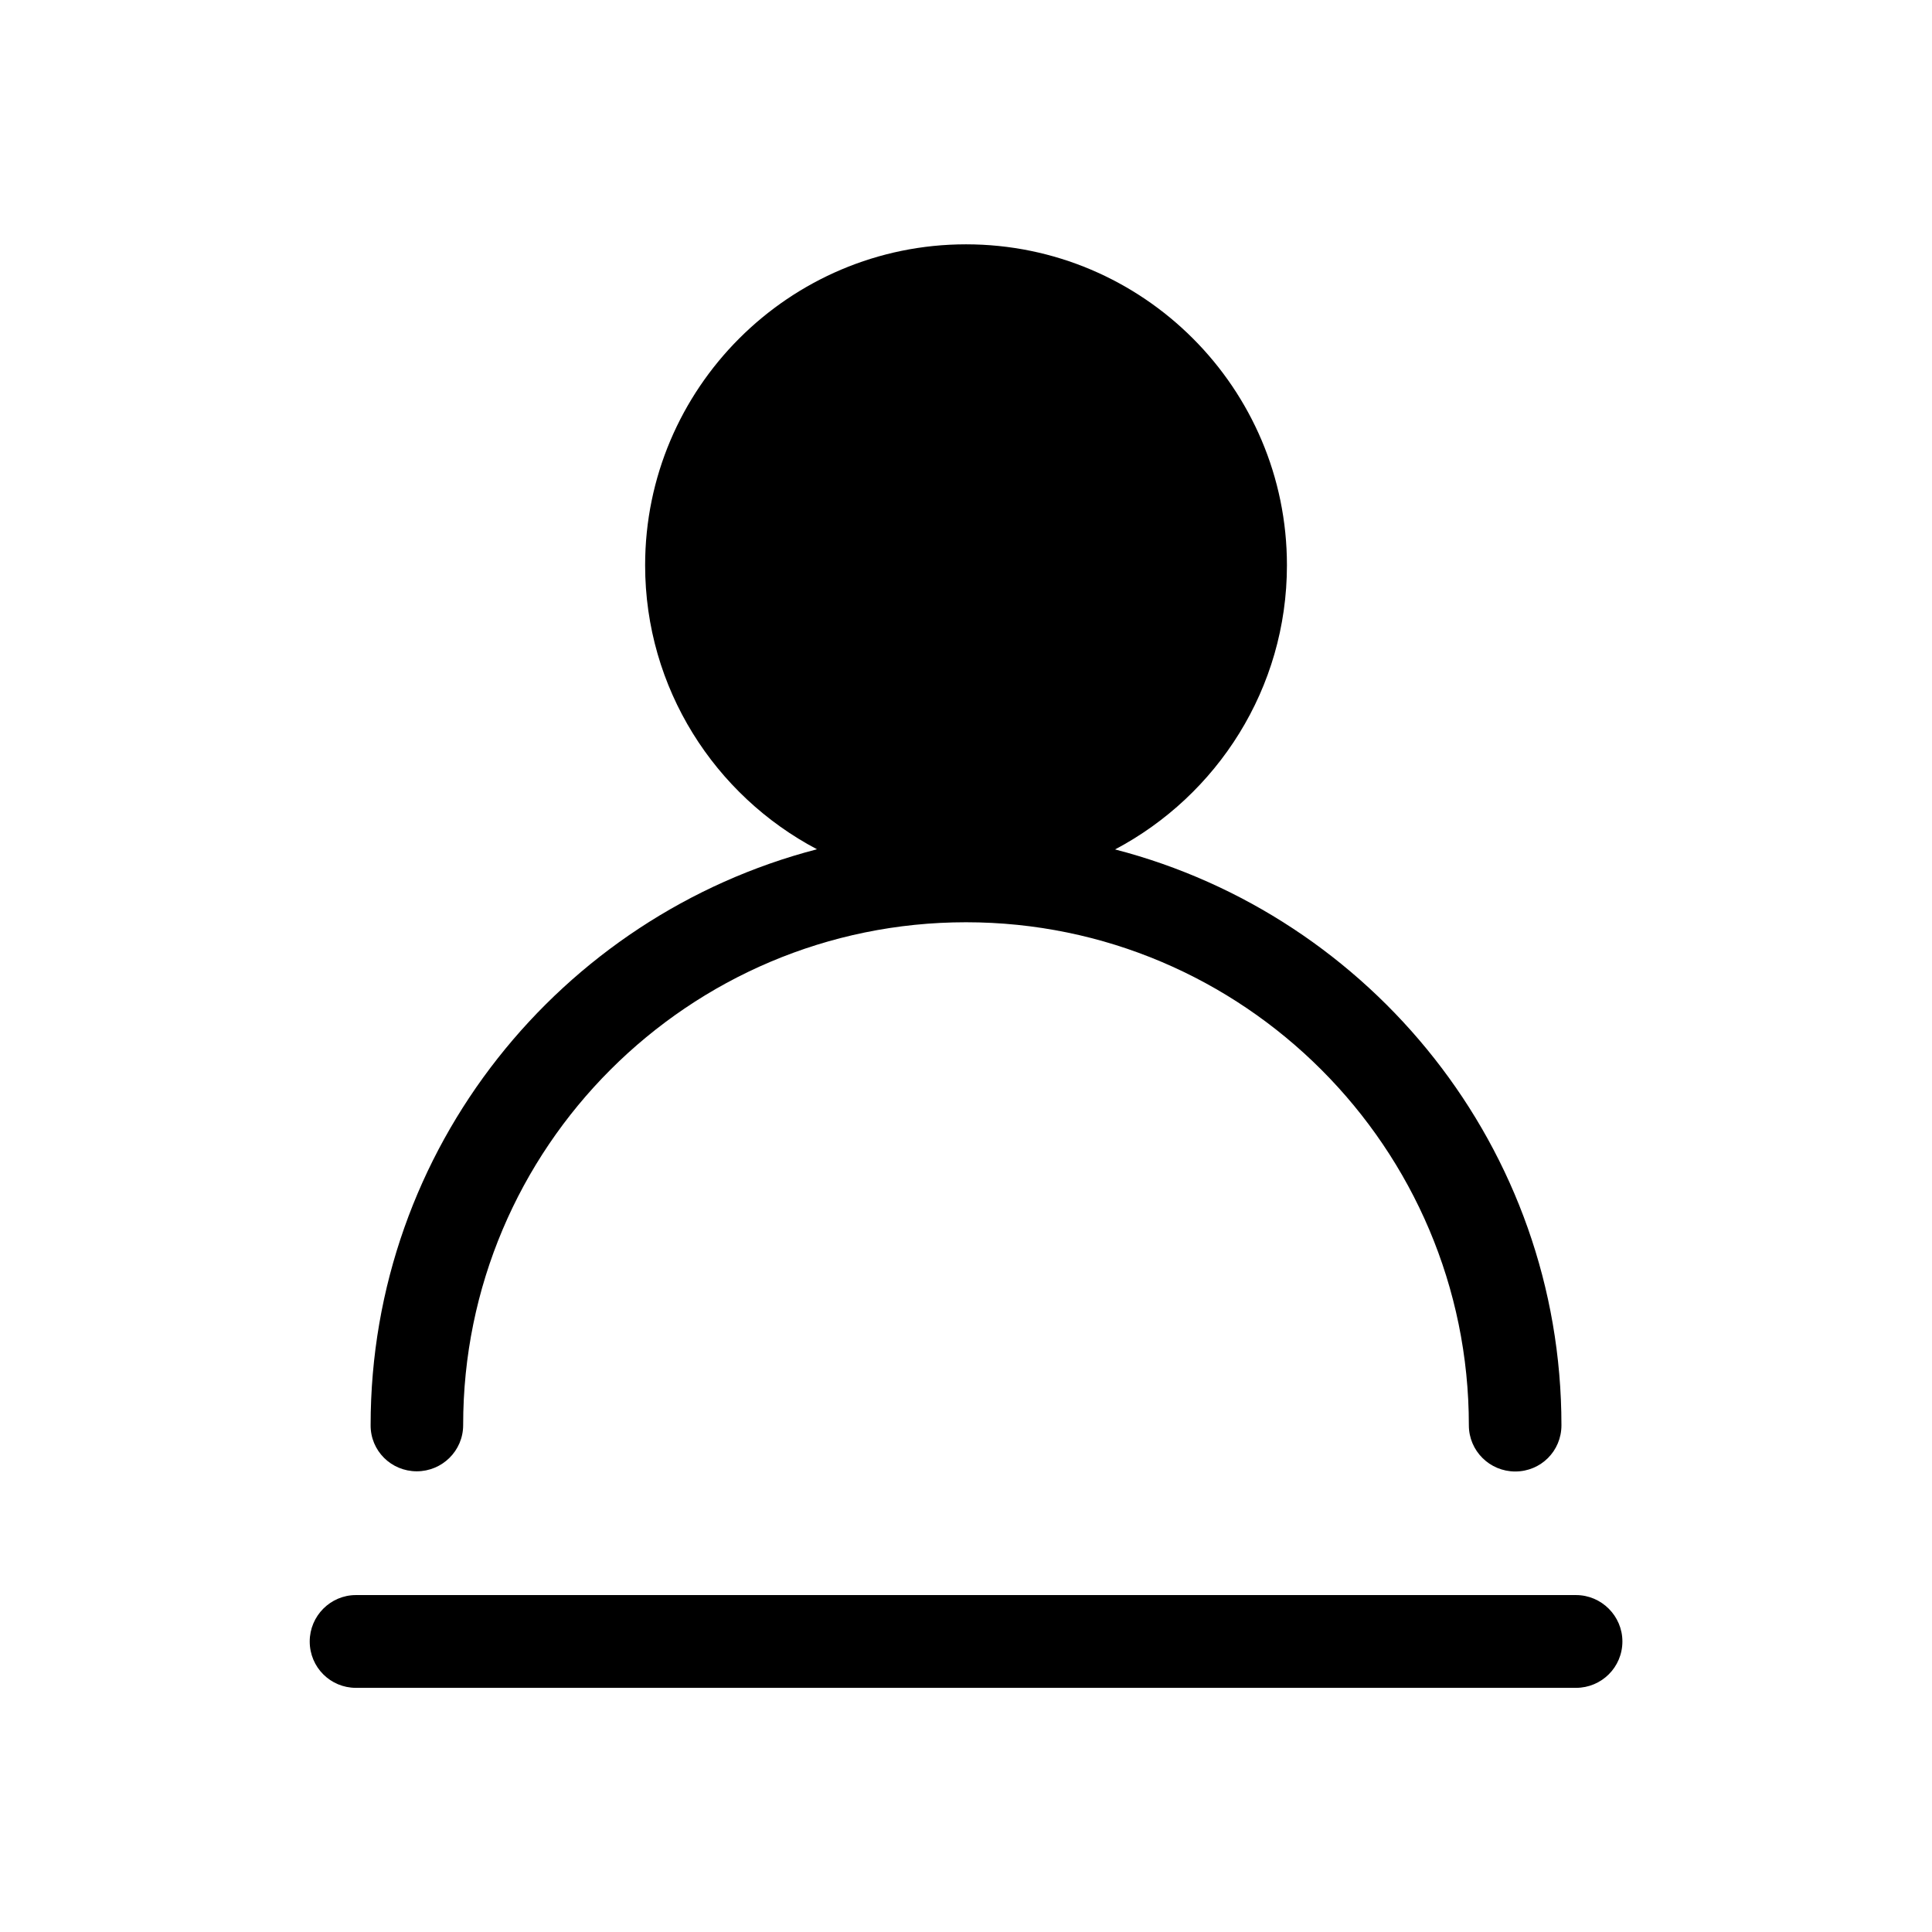 <?xml version="1.0" encoding="UTF-8"?>
<!-- Uploaded to: ICON Repo, www.iconrepo.com, Generator: ICON Repo Mixer Tools -->
<svg fill="#000000" width="800px" height="800px" version="1.1" viewBox="144 144 512 512" xmlns="http://www.w3.org/2000/svg">
 <g>
  <path d="m254.45 533.91c6.75 0 12.293-5.441 12.293-12.242-0.051-73.504 59.75-133.26 133.26-133.26 73.457 0 133.26 59.801 133.26 133.31 0 6.801 5.543 12.242 12.293 12.242 6.801 0 12.242-5.441 12.242-12.242 0-73.355-50.383-135.02-118.29-152.61 27.051-14.305 45.543-42.672 45.543-75.316 0-46.906-38.137-85.043-85.043-85.043s-85.043 38.188-85.043 85.043c0 32.648 18.488 61.012 45.543 75.27-67.914 17.633-118.29 79.25-118.29 152.61-0.051 6.797 5.441 12.238 12.242 12.238z"/>
  <path d="m561.67 566.71h-323.35c-6.75 0-12.242 5.543-12.242 12.293 0 6.852 5.492 12.293 12.242 12.293h323.34c6.75 0 12.293-5.441 12.293-12.293 0.004-6.754-5.539-12.293-12.289-12.293z"/>
 </g>
</svg>